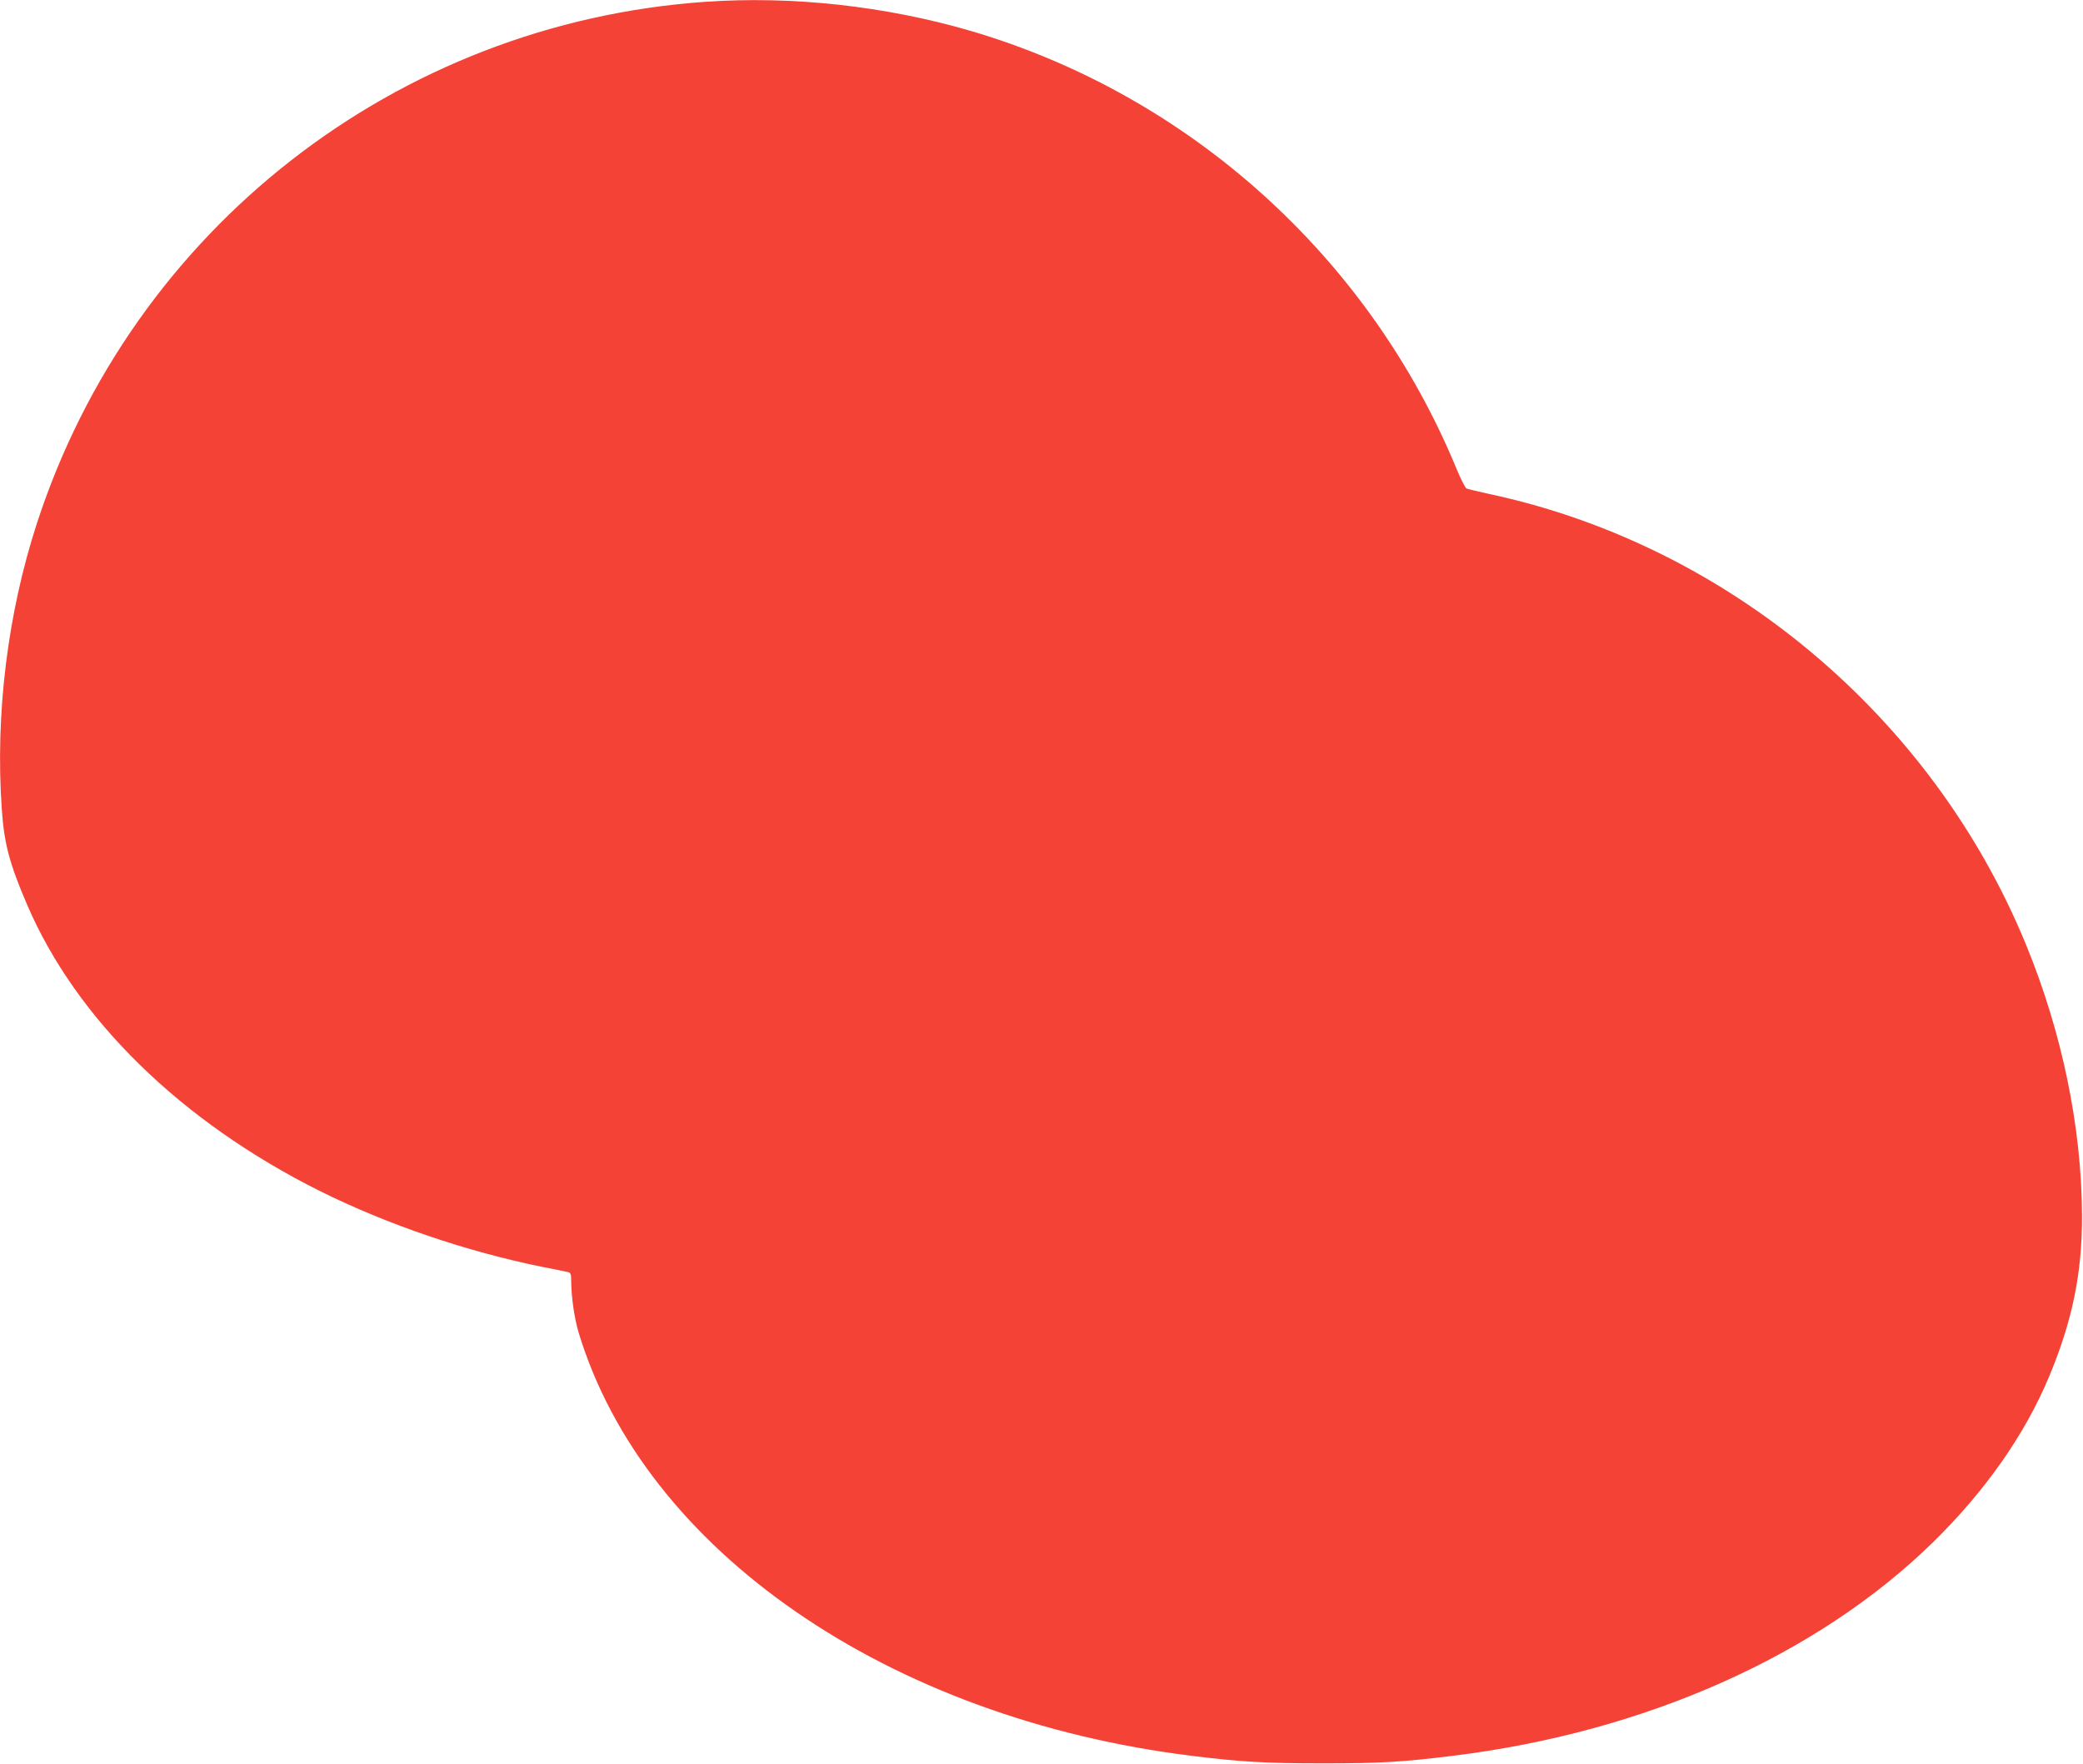 <?xml version="1.0" standalone="no"?>
<!DOCTYPE svg PUBLIC "-//W3C//DTD SVG 20010904//EN"
 "http://www.w3.org/TR/2001/REC-SVG-20010904/DTD/svg10.dtd">
<svg version="1.0" xmlns="http://www.w3.org/2000/svg"
 width="1280pt" height="1084pt" viewBox="0 0 1280 1084"
 preserveAspectRatio="xMidYMid meet">
<g transform="translate(0,1084) scale(0.1,-0.1)"
fill="#f44336" stroke="none">
<path d="M4335 10829 c-1898 -132 -3520 -1397 -4108 -3204 -180 -553 -257
-1174 -216 -1757 14 -211 48 -337 156 -588 302 -703 944 -1331 1798 -1758 414
-206 901 -372 1370 -467 72 -14 140 -28 153 -31 19 -4 22 -11 22 -57 1 -99 19
-224 45 -313 405 -1340 1902 -2373 3770 -2603 299 -37 446 -46 805 -46 358 0
485 8 795 46 1182 145 2240 615 2954 1313 321 315 564 661 713 1018 143 343
203 636 202 988 -2 544 -123 1129 -346 1670 -576 1400 -1833 2453 -3298 2765
-69 15 -131 30 -139 34 -7 4 -35 58 -61 121 -536 1300 -1643 2297 -2988 2691
-522 152 -1093 215 -1627 178z"/>
</g>
</svg>
